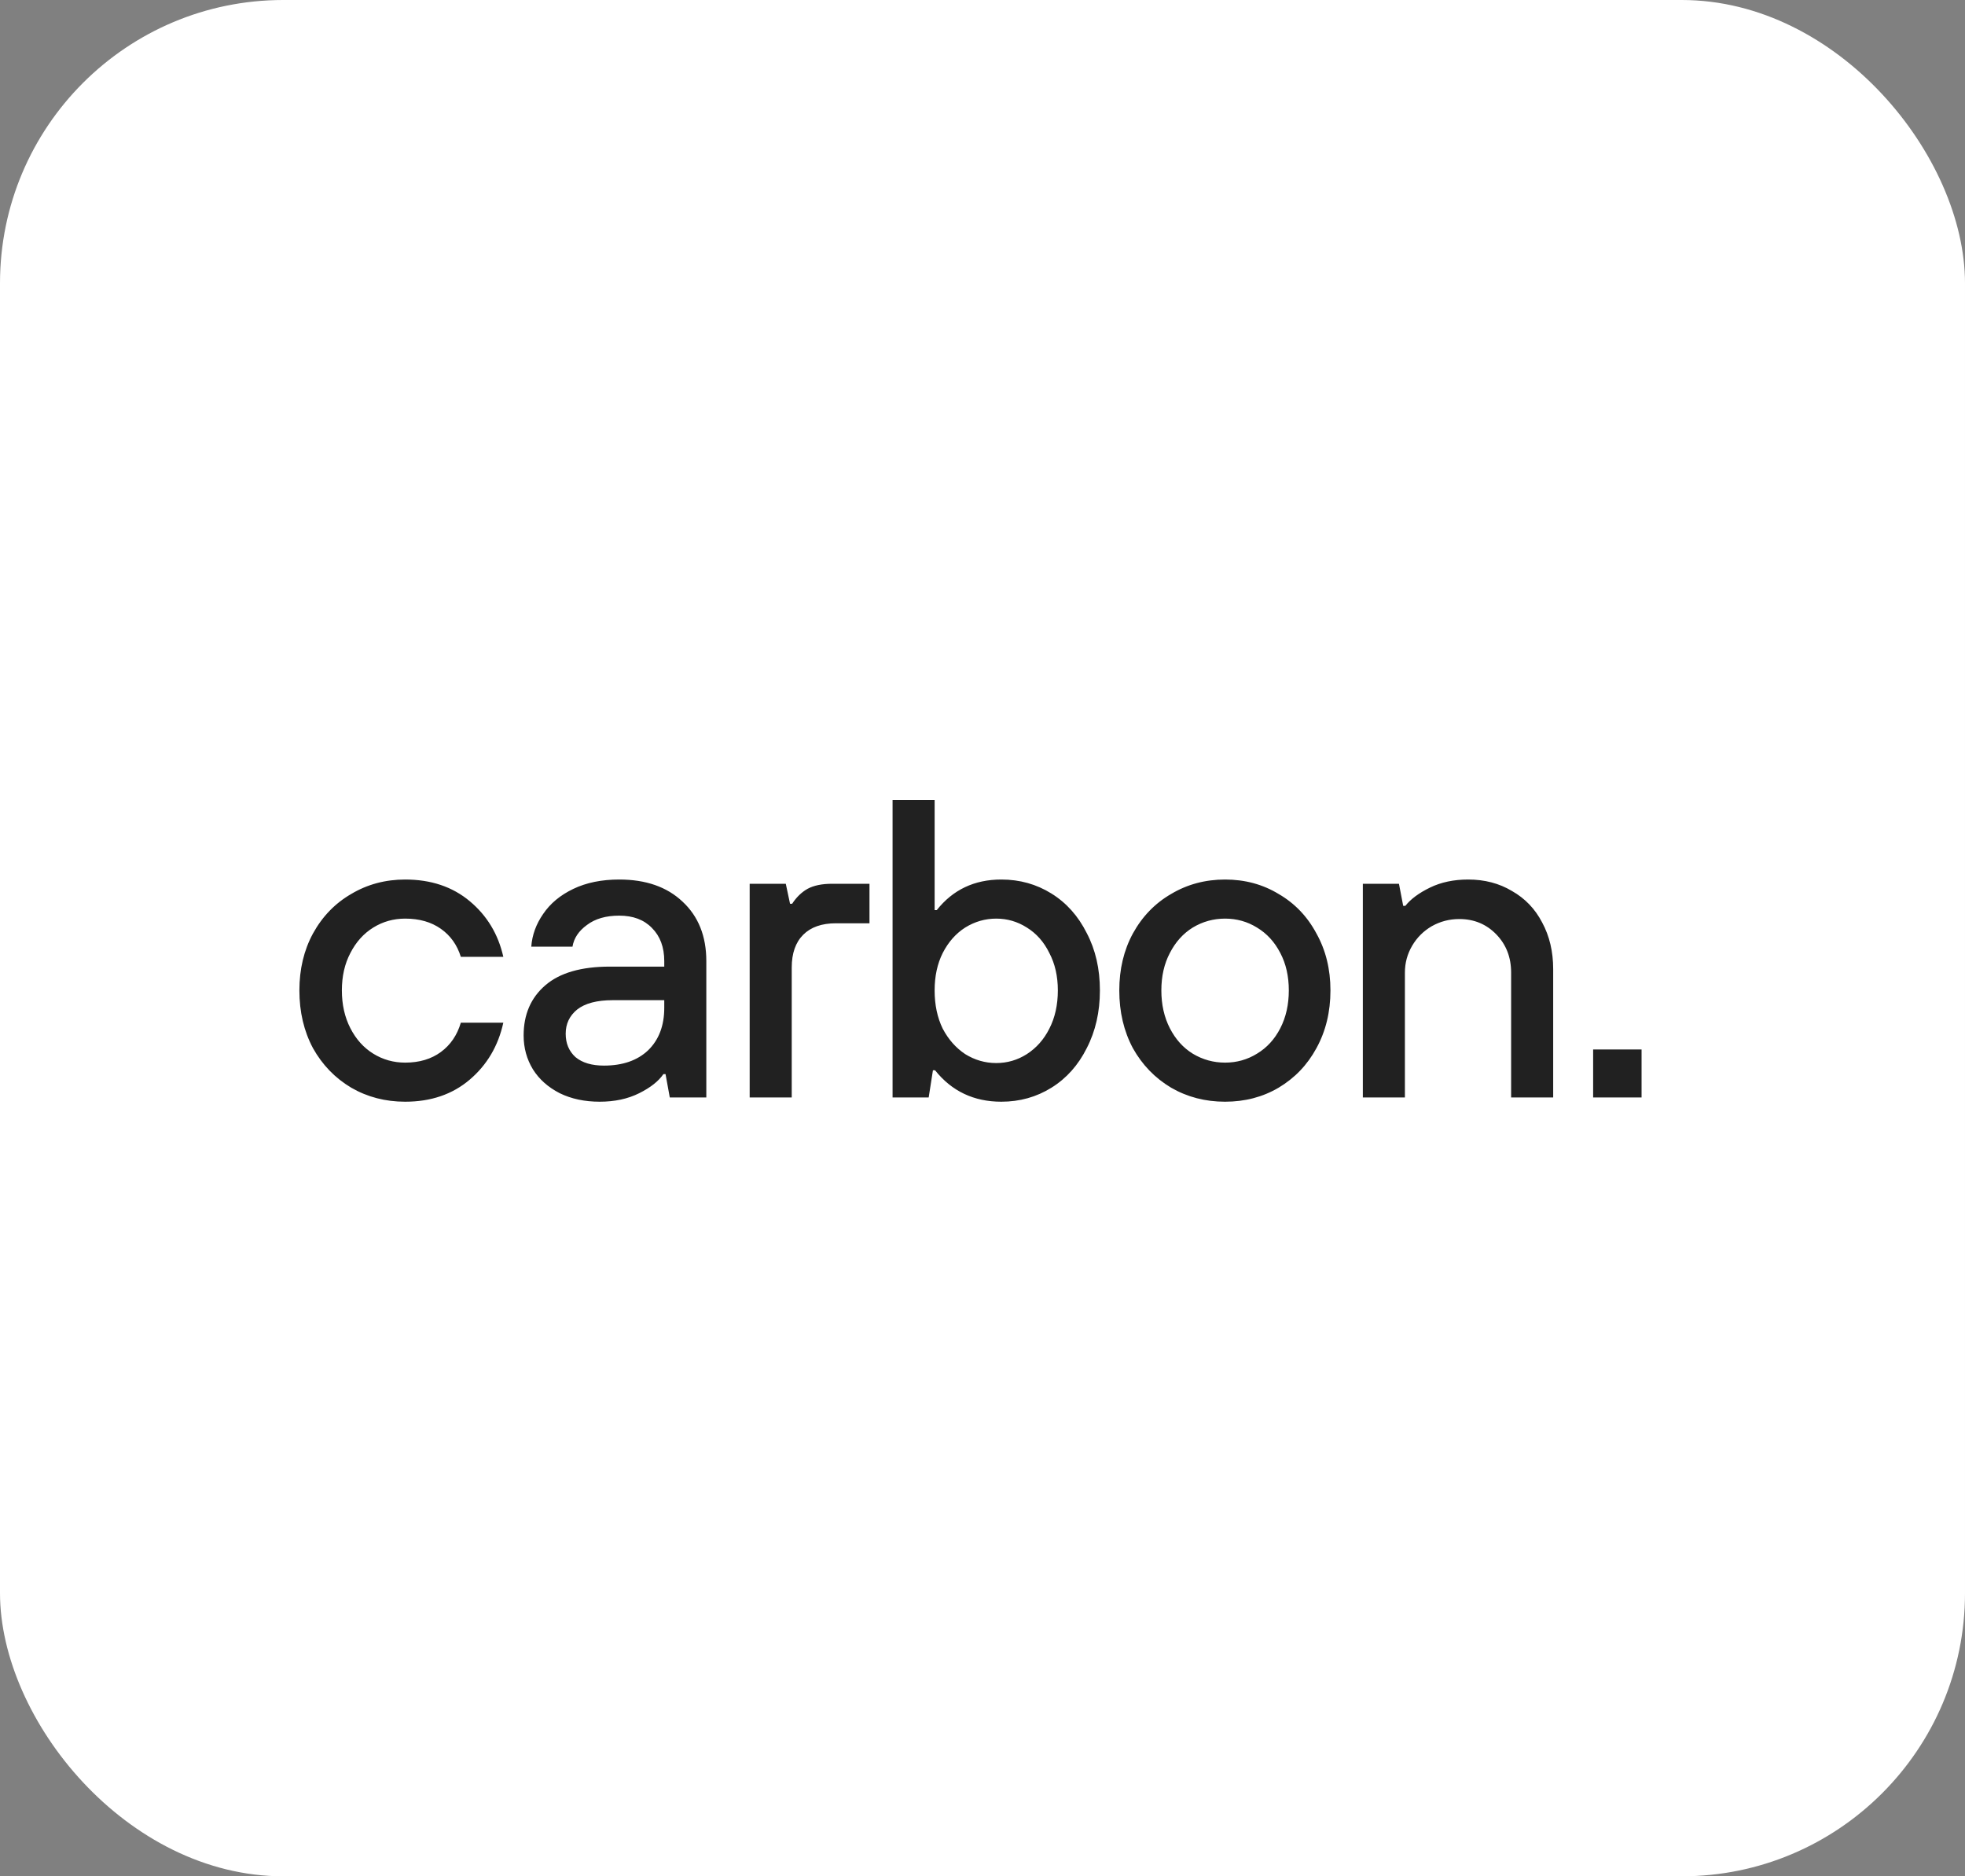 <svg width="111" height="106" viewBox="0 0 111 106" fill="none" xmlns="http://www.w3.org/2000/svg">
<rect x="0" y="0" width="111" height="106" fill="#808080" stroke="none"/>
<rect width="111" height="106" rx="16" fill="white"/>
<path d="M22.888 62.24C21.768 62.24 20.752 61.976 19.84 61.448C18.928 60.904 18.208 60.16 17.68 59.216C17.168 58.256 16.912 57.168 16.912 55.952C16.912 54.752 17.168 53.68 17.68 52.736C18.208 51.776 18.928 51.032 19.84 50.504C20.752 49.96 21.768 49.688 22.888 49.688C24.344 49.688 25.56 50.096 26.536 50.912C27.512 51.728 28.144 52.776 28.432 54.056H26.032C25.824 53.384 25.448 52.856 24.904 52.472C24.36 52.088 23.688 51.896 22.888 51.896C22.232 51.896 21.632 52.064 21.088 52.4C20.544 52.736 20.112 53.216 19.792 53.84C19.472 54.448 19.312 55.152 19.312 55.952C19.312 56.752 19.472 57.464 19.792 58.088C20.112 58.712 20.544 59.192 21.088 59.528C21.632 59.864 22.232 60.032 22.888 60.032C23.688 60.032 24.36 59.832 24.904 59.432C25.448 59.032 25.824 58.48 26.032 57.776H28.432C28.144 59.088 27.512 60.16 26.536 60.992C25.56 61.824 24.344 62.24 22.888 62.24ZM33.875 62.24C33.027 62.24 32.275 62.08 31.619 61.76C30.963 61.424 30.459 60.976 30.107 60.416C29.755 59.84 29.579 59.2 29.579 58.496C29.579 57.312 29.987 56.368 30.803 55.664C31.619 54.96 32.835 54.608 34.451 54.608H37.523V54.296C37.523 53.512 37.291 52.888 36.827 52.424C36.379 51.96 35.763 51.728 34.979 51.728C34.227 51.728 33.619 51.904 33.155 52.256C32.691 52.592 32.419 53 32.339 53.48H30.011C30.059 52.824 30.283 52.208 30.683 51.632C31.083 51.04 31.651 50.568 32.387 50.216C33.123 49.864 33.987 49.688 34.979 49.688C36.483 49.688 37.675 50.104 38.555 50.936C39.451 51.768 39.899 52.888 39.899 54.296V62H37.835L37.595 60.68H37.475C37.203 61.08 36.747 61.44 36.107 61.76C35.467 62.08 34.723 62.24 33.875 62.24ZM34.115 60.2C35.171 60.2 36.003 59.912 36.611 59.336C37.219 58.744 37.523 57.944 37.523 56.936V56.504H34.619C33.723 56.504 33.051 56.68 32.603 57.032C32.171 57.384 31.955 57.84 31.955 58.4C31.955 58.944 32.139 59.384 32.507 59.72C32.891 60.04 33.427 60.2 34.115 60.2ZM42.348 62V49.928H44.388L44.628 51.056H44.748C44.988 50.688 45.276 50.408 45.612 50.216C45.964 50.024 46.428 49.928 47.004 49.928H49.116V52.16H47.22C46.42 52.16 45.804 52.376 45.372 52.808C44.94 53.24 44.724 53.856 44.724 54.656V62H42.348ZM56.564 62.24C55.012 62.24 53.764 61.648 52.82 60.464H52.7L52.46 62H50.42V45.2H52.796V51.416H52.916C53.828 50.264 55.044 49.688 56.564 49.688C57.604 49.688 58.548 49.952 59.396 50.48C60.244 51.008 60.908 51.752 61.388 52.712C61.884 53.656 62.132 54.736 62.132 55.952C62.132 57.168 61.884 58.256 61.388 59.216C60.908 60.176 60.244 60.92 59.396 61.448C58.548 61.976 57.604 62.24 56.564 62.24ZM56.276 60.056C56.9 60.056 57.476 59.888 58.004 59.552C58.548 59.2 58.972 58.72 59.276 58.112C59.596 57.488 59.756 56.768 59.756 55.952C59.756 55.152 59.596 54.448 59.276 53.84C58.972 53.216 58.548 52.736 58.004 52.4C57.476 52.064 56.9 51.896 56.276 51.896C55.652 51.896 55.068 52.064 54.524 52.4C53.996 52.736 53.572 53.216 53.252 53.84C52.948 54.448 52.796 55.152 52.796 55.952C52.796 56.768 52.948 57.488 53.252 58.112C53.572 58.72 53.996 59.2 54.524 59.552C55.068 59.888 55.652 60.056 56.276 60.056ZM69.203 62.24C68.083 62.24 67.067 61.976 66.155 61.448C65.243 60.904 64.523 60.16 63.995 59.216C63.483 58.256 63.227 57.168 63.227 55.952C63.227 54.752 63.483 53.68 63.995 52.736C64.523 51.776 65.243 51.032 66.155 50.504C67.067 49.96 68.083 49.688 69.203 49.688C70.323 49.688 71.331 49.96 72.227 50.504C73.139 51.032 73.851 51.776 74.363 52.736C74.891 53.68 75.155 54.752 75.155 55.952C75.155 57.168 74.891 58.256 74.363 59.216C73.851 60.16 73.139 60.904 72.227 61.448C71.331 61.976 70.323 62.24 69.203 62.24ZM69.203 60.032C69.859 60.032 70.459 59.864 71.003 59.528C71.563 59.192 72.003 58.712 72.323 58.088C72.643 57.464 72.803 56.752 72.803 55.952C72.803 55.152 72.643 54.448 72.323 53.84C72.003 53.216 71.563 52.736 71.003 52.4C70.459 52.064 69.859 51.896 69.203 51.896C68.547 51.896 67.939 52.064 67.379 52.4C66.835 52.736 66.403 53.216 66.083 53.84C65.763 54.448 65.603 55.152 65.603 55.952C65.603 56.752 65.763 57.464 66.083 58.088C66.403 58.712 66.835 59.192 67.379 59.528C67.939 59.864 68.547 60.032 69.203 60.032ZM76.985 62V49.928H79.025L79.265 51.176H79.385C79.689 50.792 80.153 50.448 80.777 50.144C81.401 49.84 82.121 49.688 82.937 49.688C83.865 49.688 84.689 49.904 85.409 50.336C86.145 50.752 86.713 51.344 87.113 52.112C87.529 52.88 87.737 53.76 87.737 54.752V62H85.361V54.944C85.361 54.08 85.081 53.36 84.521 52.784C83.961 52.208 83.265 51.92 82.433 51.92C81.873 51.92 81.353 52.056 80.873 52.328C80.409 52.6 80.041 52.968 79.769 53.432C79.497 53.896 79.361 54.4 79.361 54.944V62H76.985ZM92.73 62H89.994V59.288H92.73V62Z" fill="#212121"/>
</svg>
